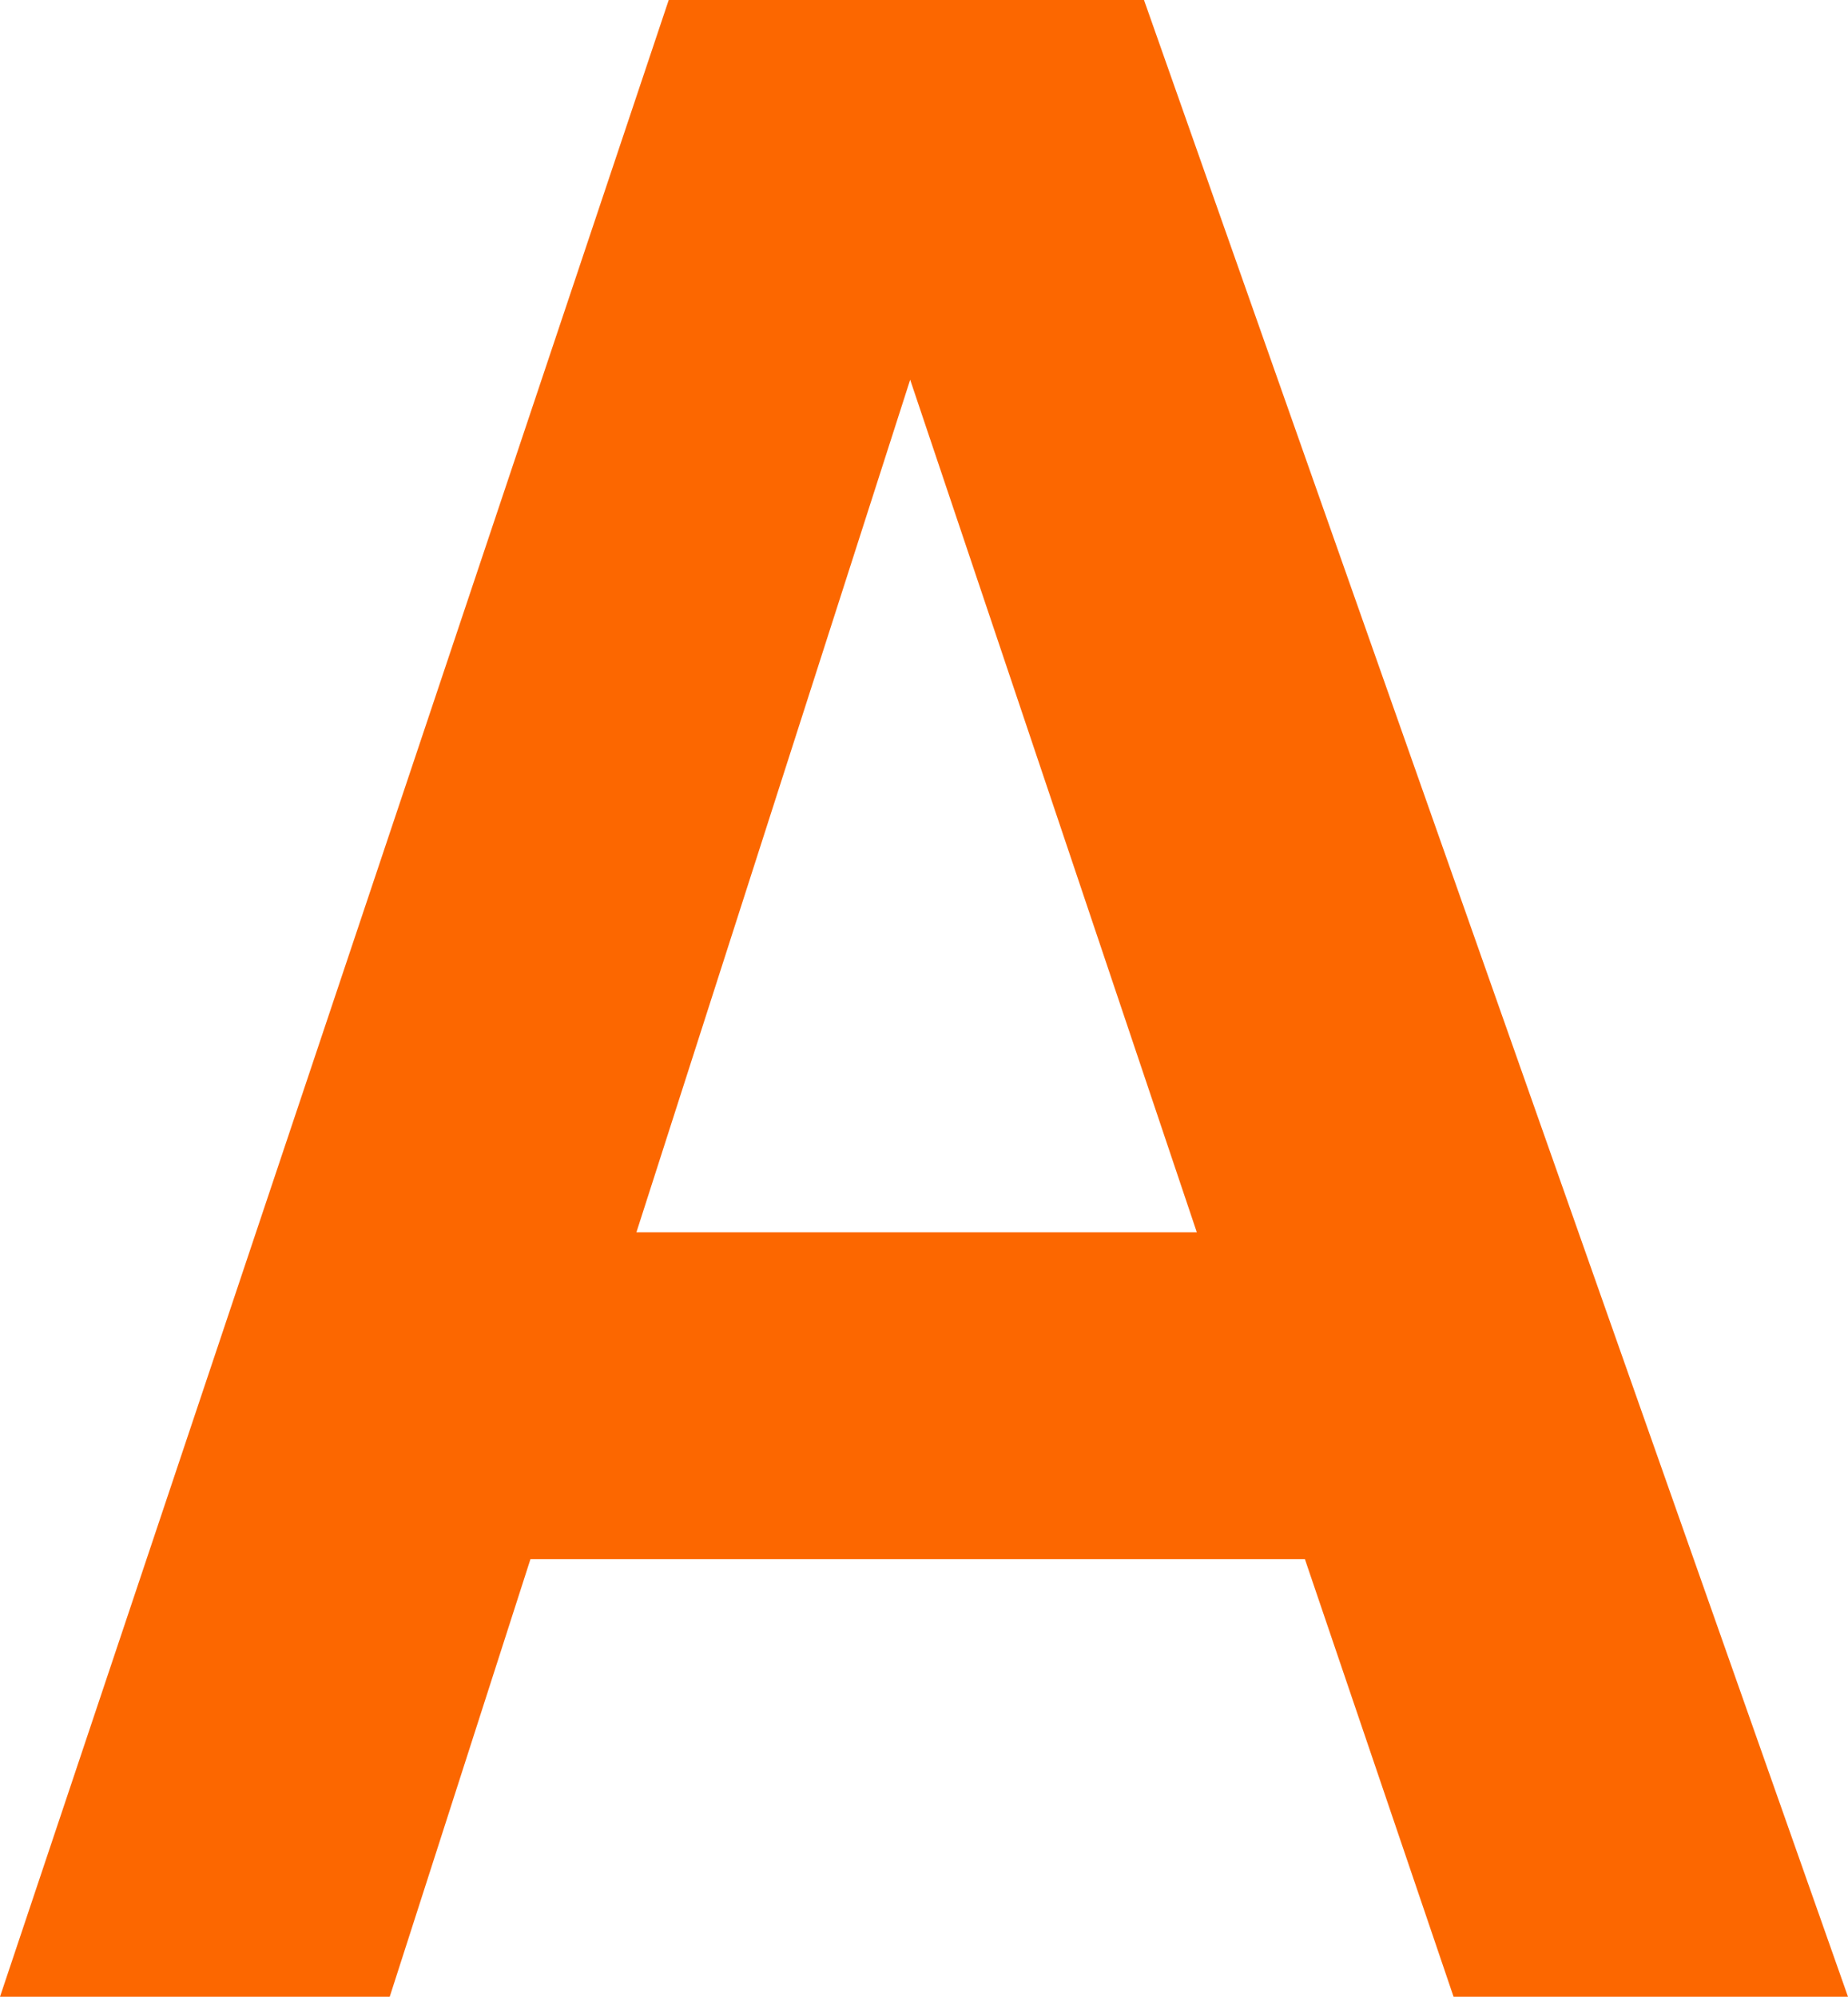 <svg xmlns="http://www.w3.org/2000/svg" width="23.52" height="25.408"><path fill="#fc6700" d="m11.584 4.832 3.648 10.848H8.1ZM8.511 0 0 25.408h4.96l1.791-5.568h9.857l1.892 5.568h5.02L14.56 0Z"/></svg>
